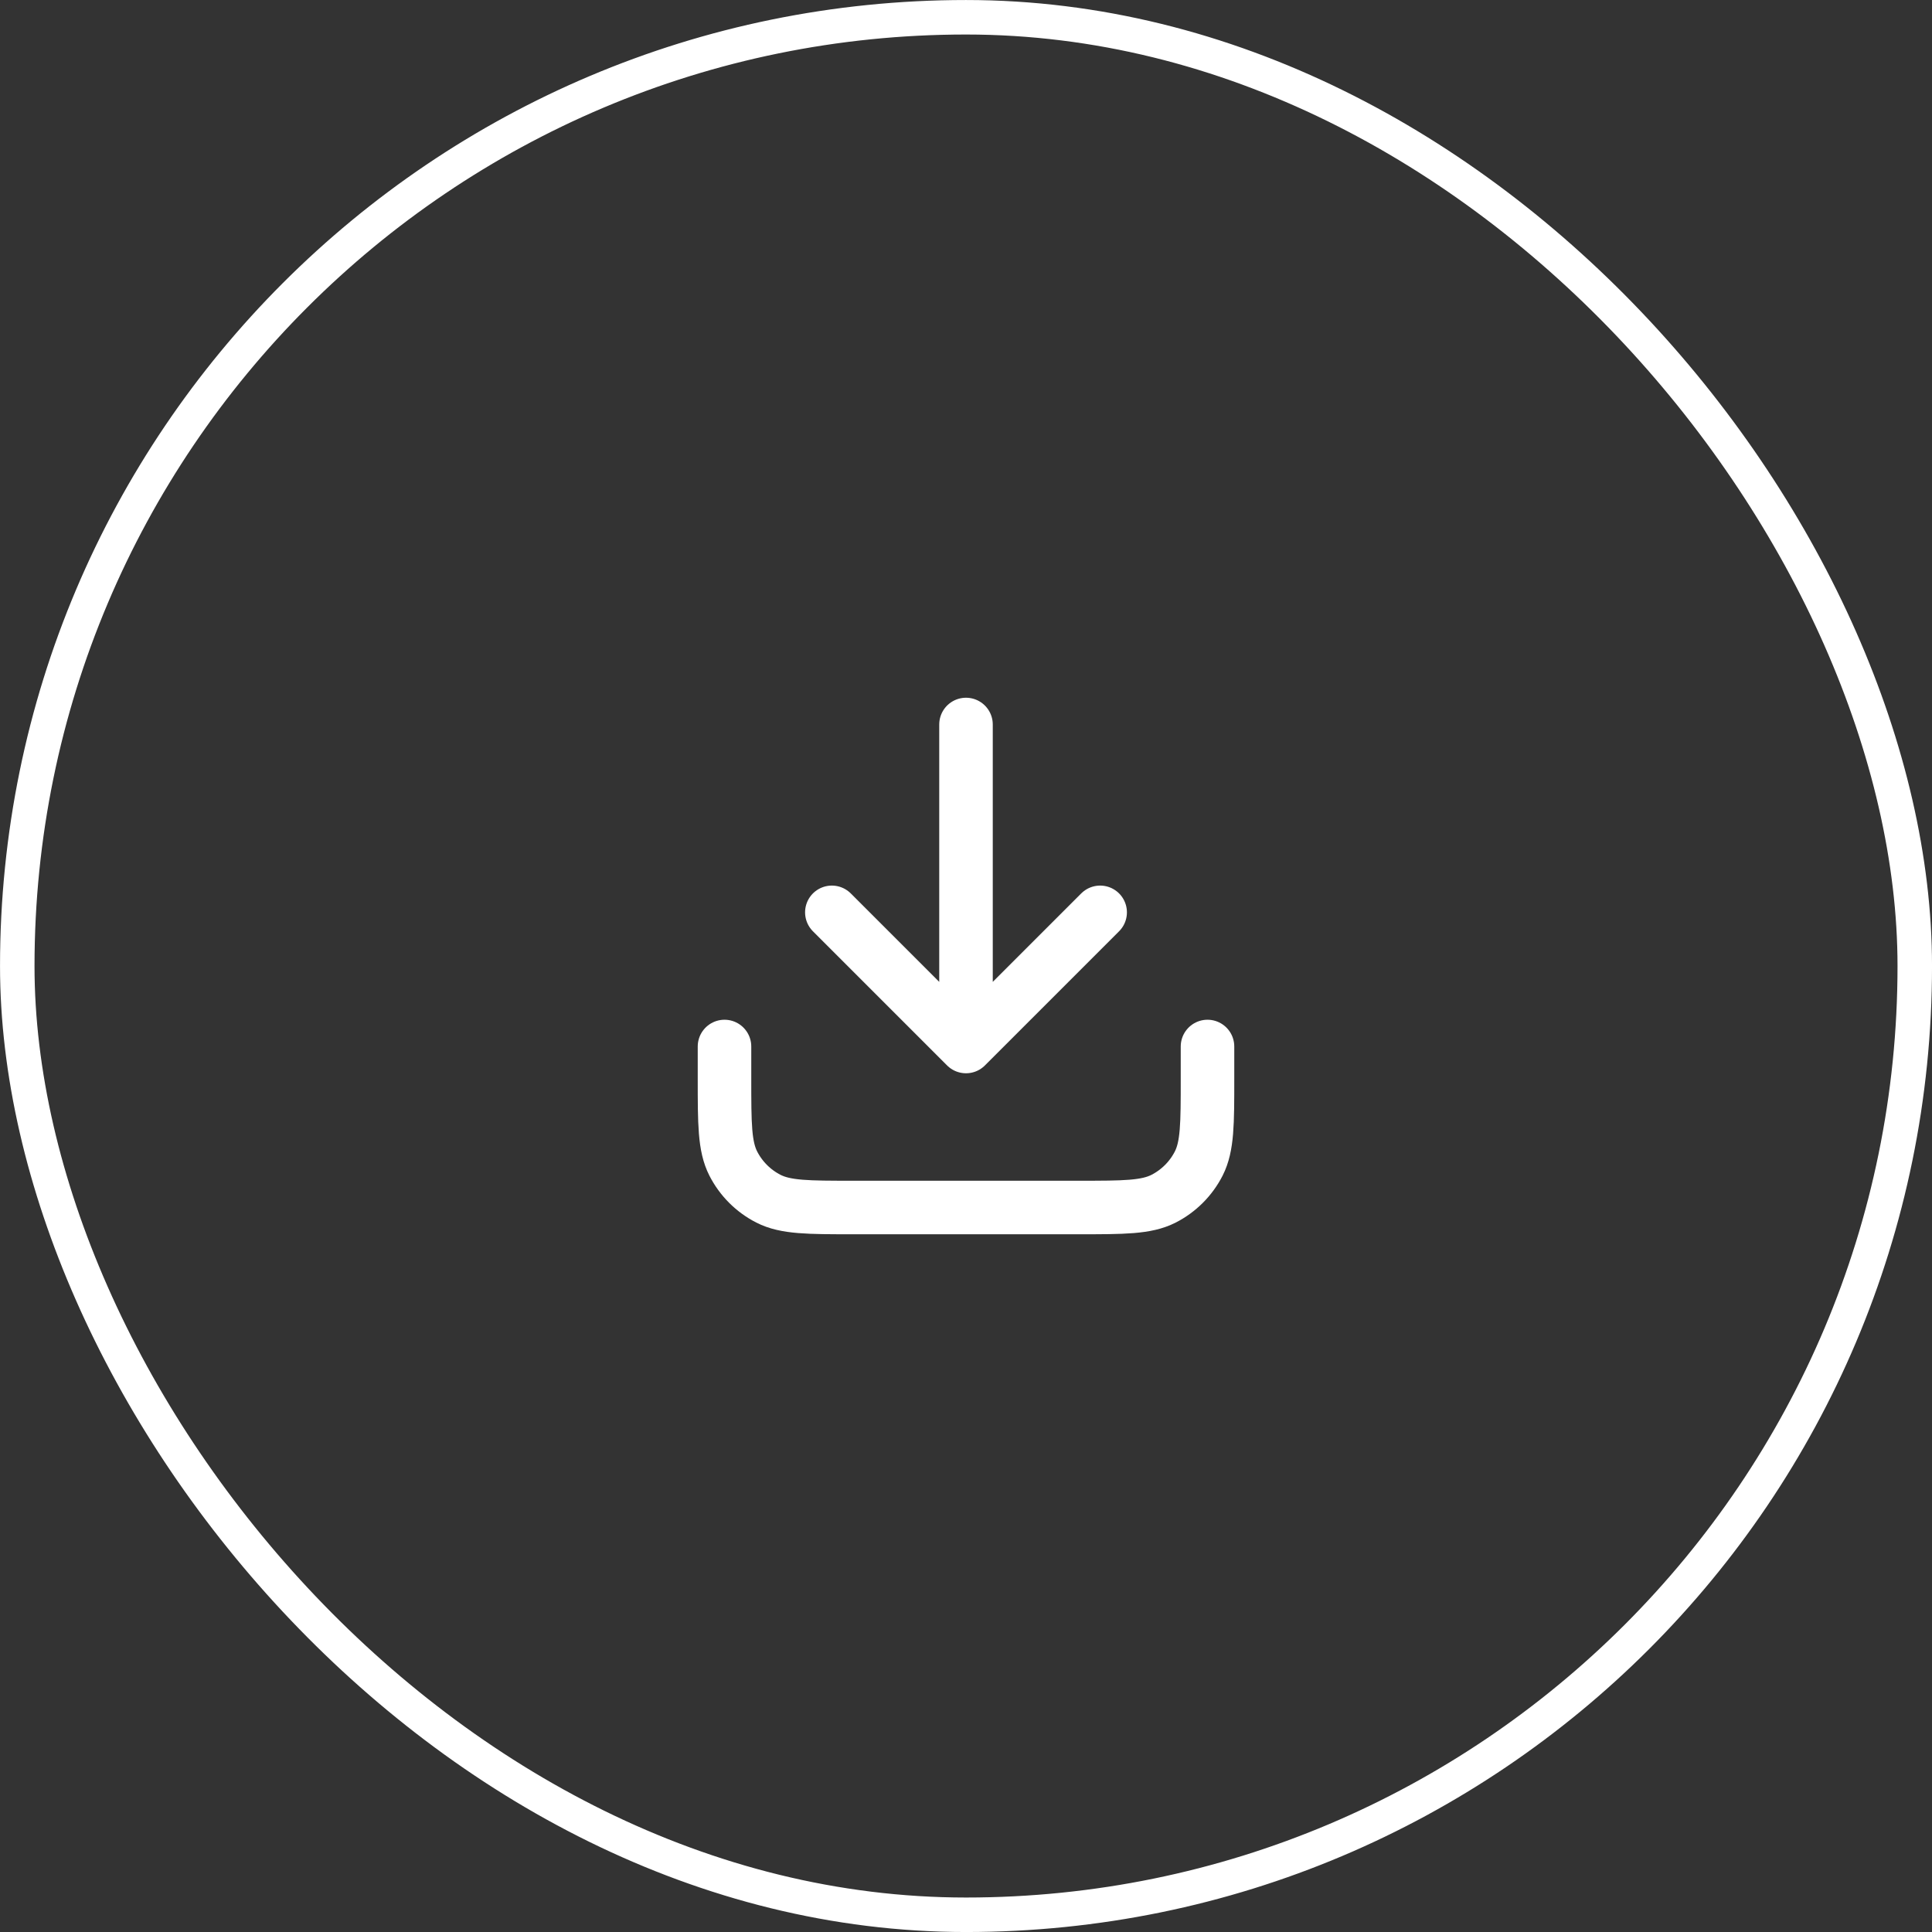 <svg width="48" height="48" viewBox="0 0 48 48" fill="none" xmlns="http://www.w3.org/2000/svg">
<rect x="0" y="0" width="48" height="48" fill="#333333" stroke="none"/>
<rect x="0.429" y="0.429" width="47.143" height="47.143" rx="23.571" stroke="white" stroke-width="0.857"/>
<path d="M30 26V26.8C30 27.92 30 28.48 29.782 28.908C29.59 29.284 29.284 29.59 28.908 29.782C28.48 30 27.92 30 26.8 30H21.2C20.08 30 19.52 30 19.092 29.782C18.716 29.59 18.41 29.284 18.218 28.908C18 28.48 18 27.92 18 26.8V26M27.333 22.667L24 26M24 26L20.667 22.667M24 26V18" stroke="white" stroke-width="1.33" stroke-linecap="round" stroke-linejoin="round"/>
</svg>
